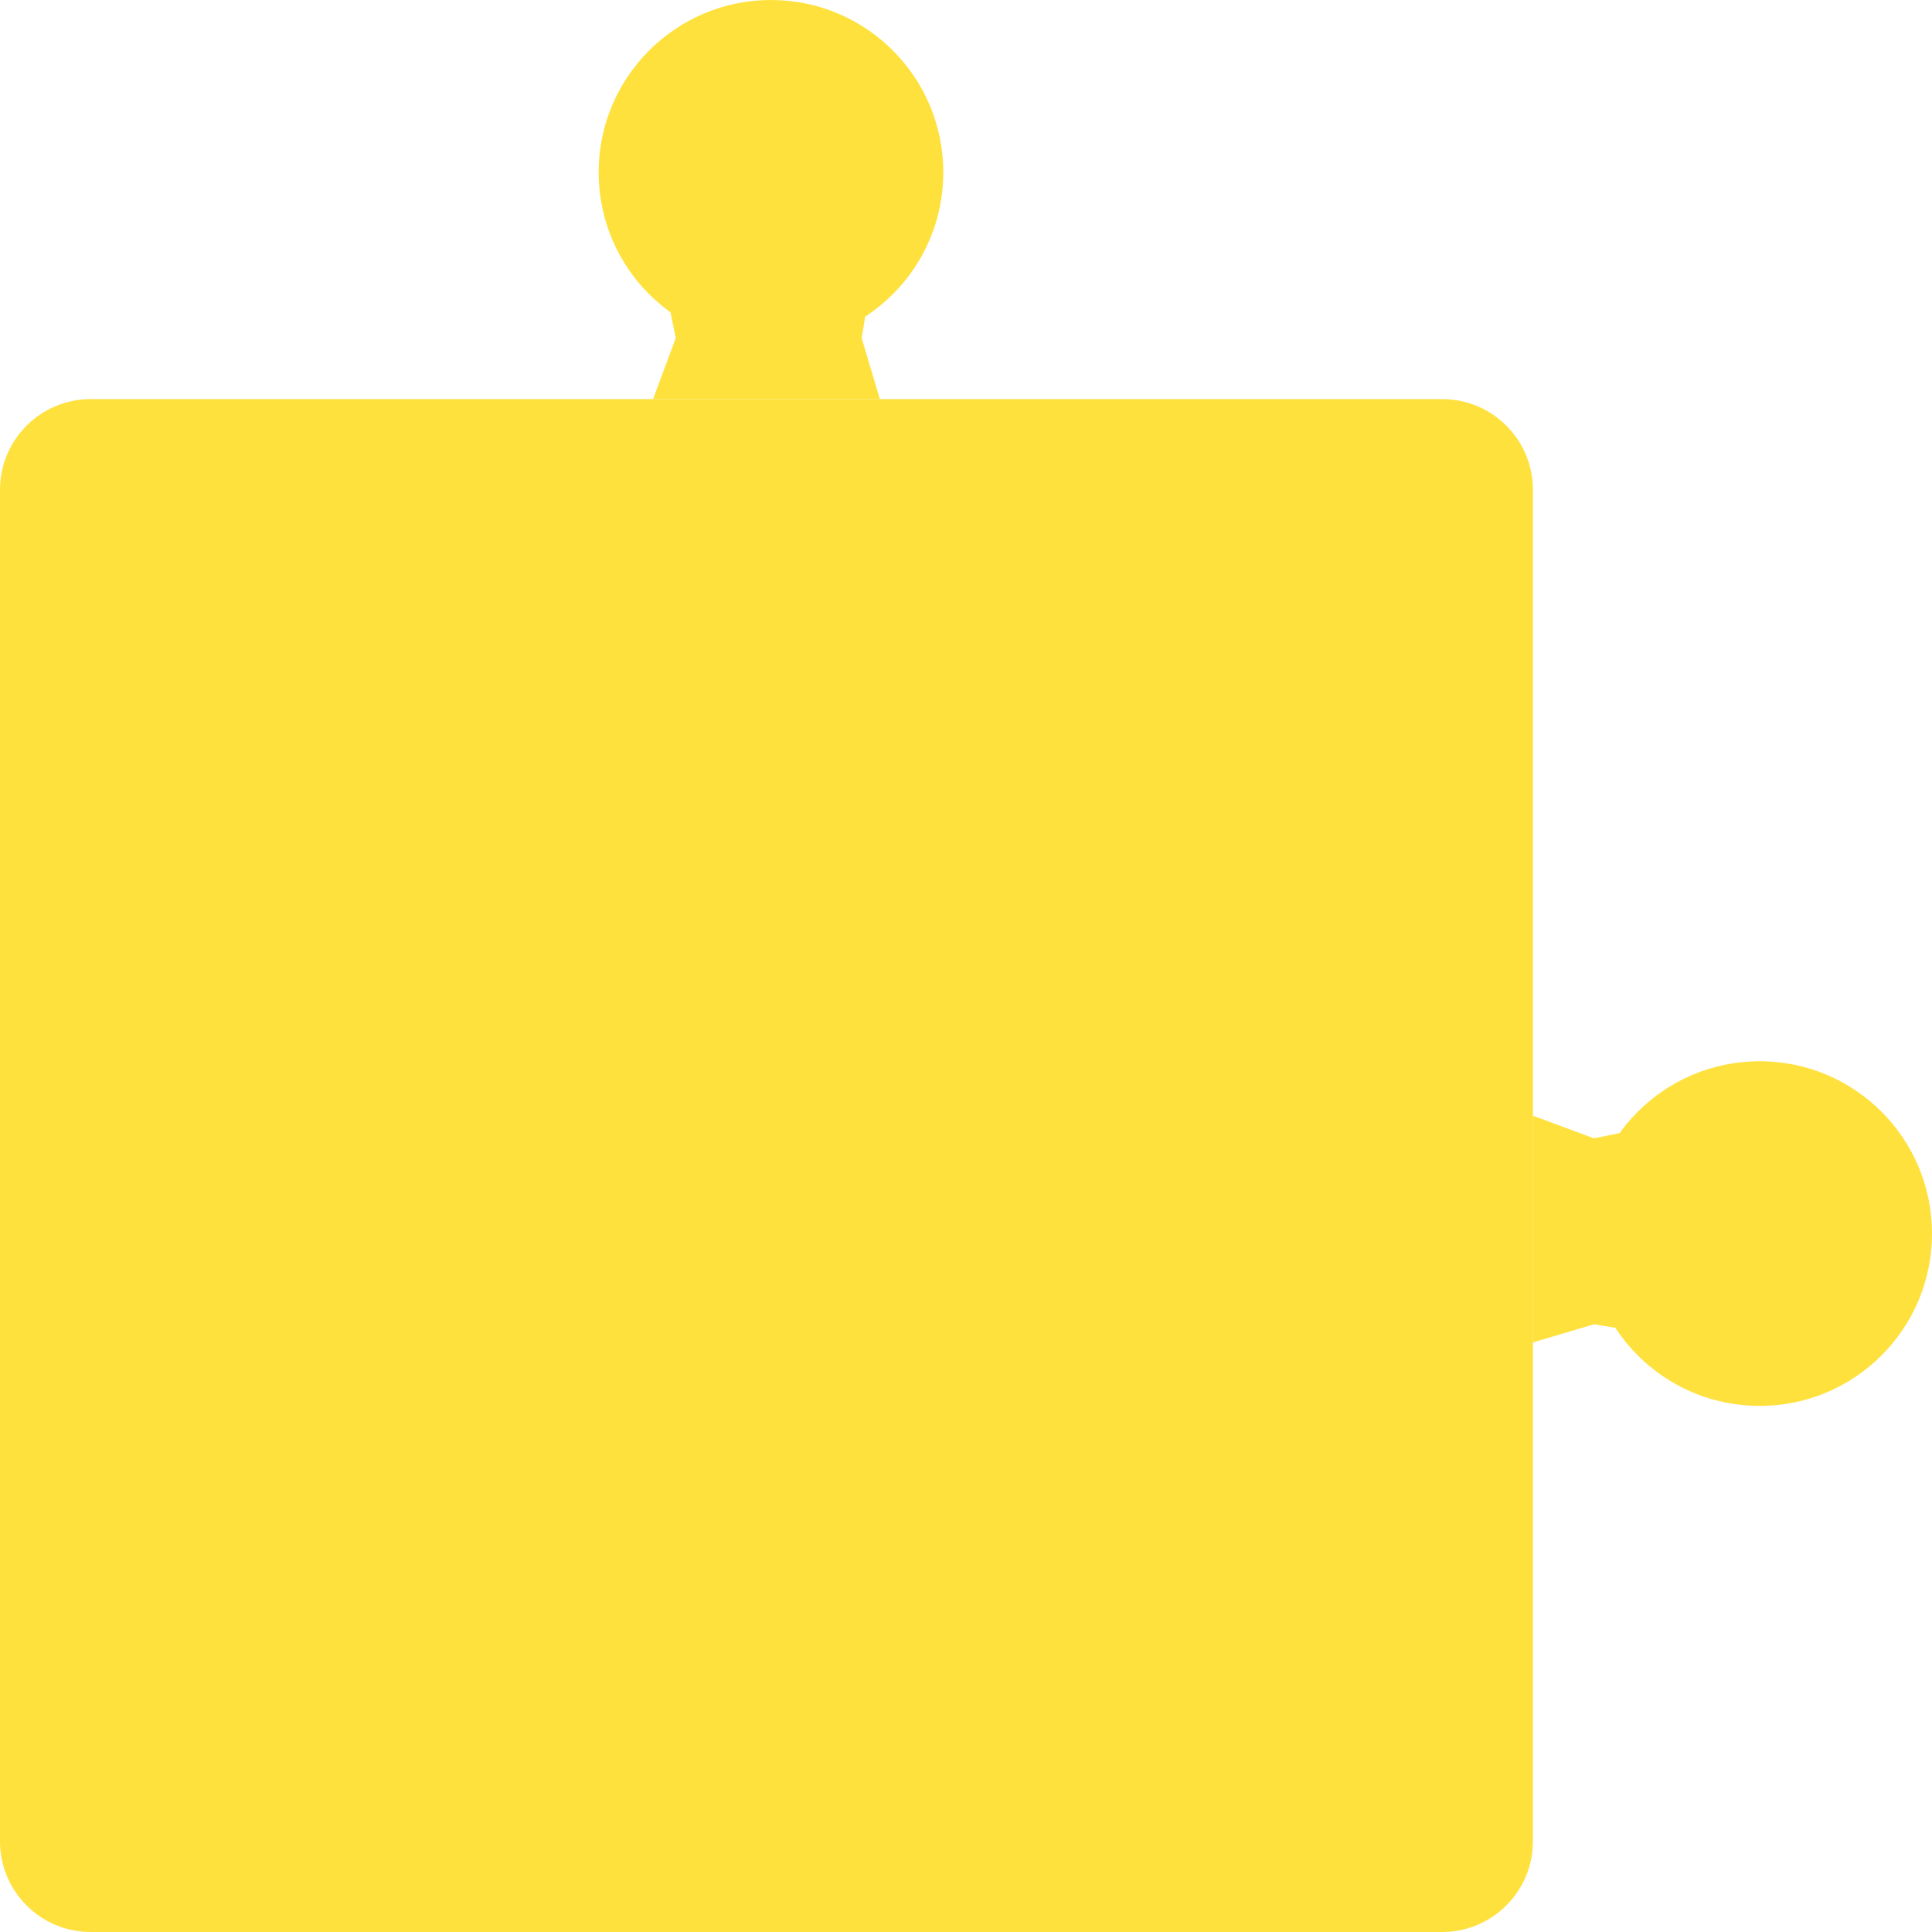 <?xml version="1.0" encoding="UTF-8"?> <svg xmlns="http://www.w3.org/2000/svg" width="213" height="213" viewBox="0 0 213 213" fill="none"><circle cx="85" cy="19" r="19" fill="#FFE13D"></circle><path d="M72 25H97L95 37.271L97 44H72L74.5 37.271L72 25Z" fill="#FFE13D"></path><circle cx="194" cy="136" r="19" transform="rotate(90 194 136)" fill="#FFE13D"></circle><path d="M188 123L188 148L175.729 146L169 148L169 123L175.729 125.5L188 123Z" fill="#FFE13D"></path><path d="M0 54C0 48.477 4.477 44 10 44H159C164.523 44 169 48.477 169 54V203C169 208.523 164.523 213 159 213H10C4.477 213 0 208.523 0 203V54Z" fill="#FFE13D"></path></svg> 